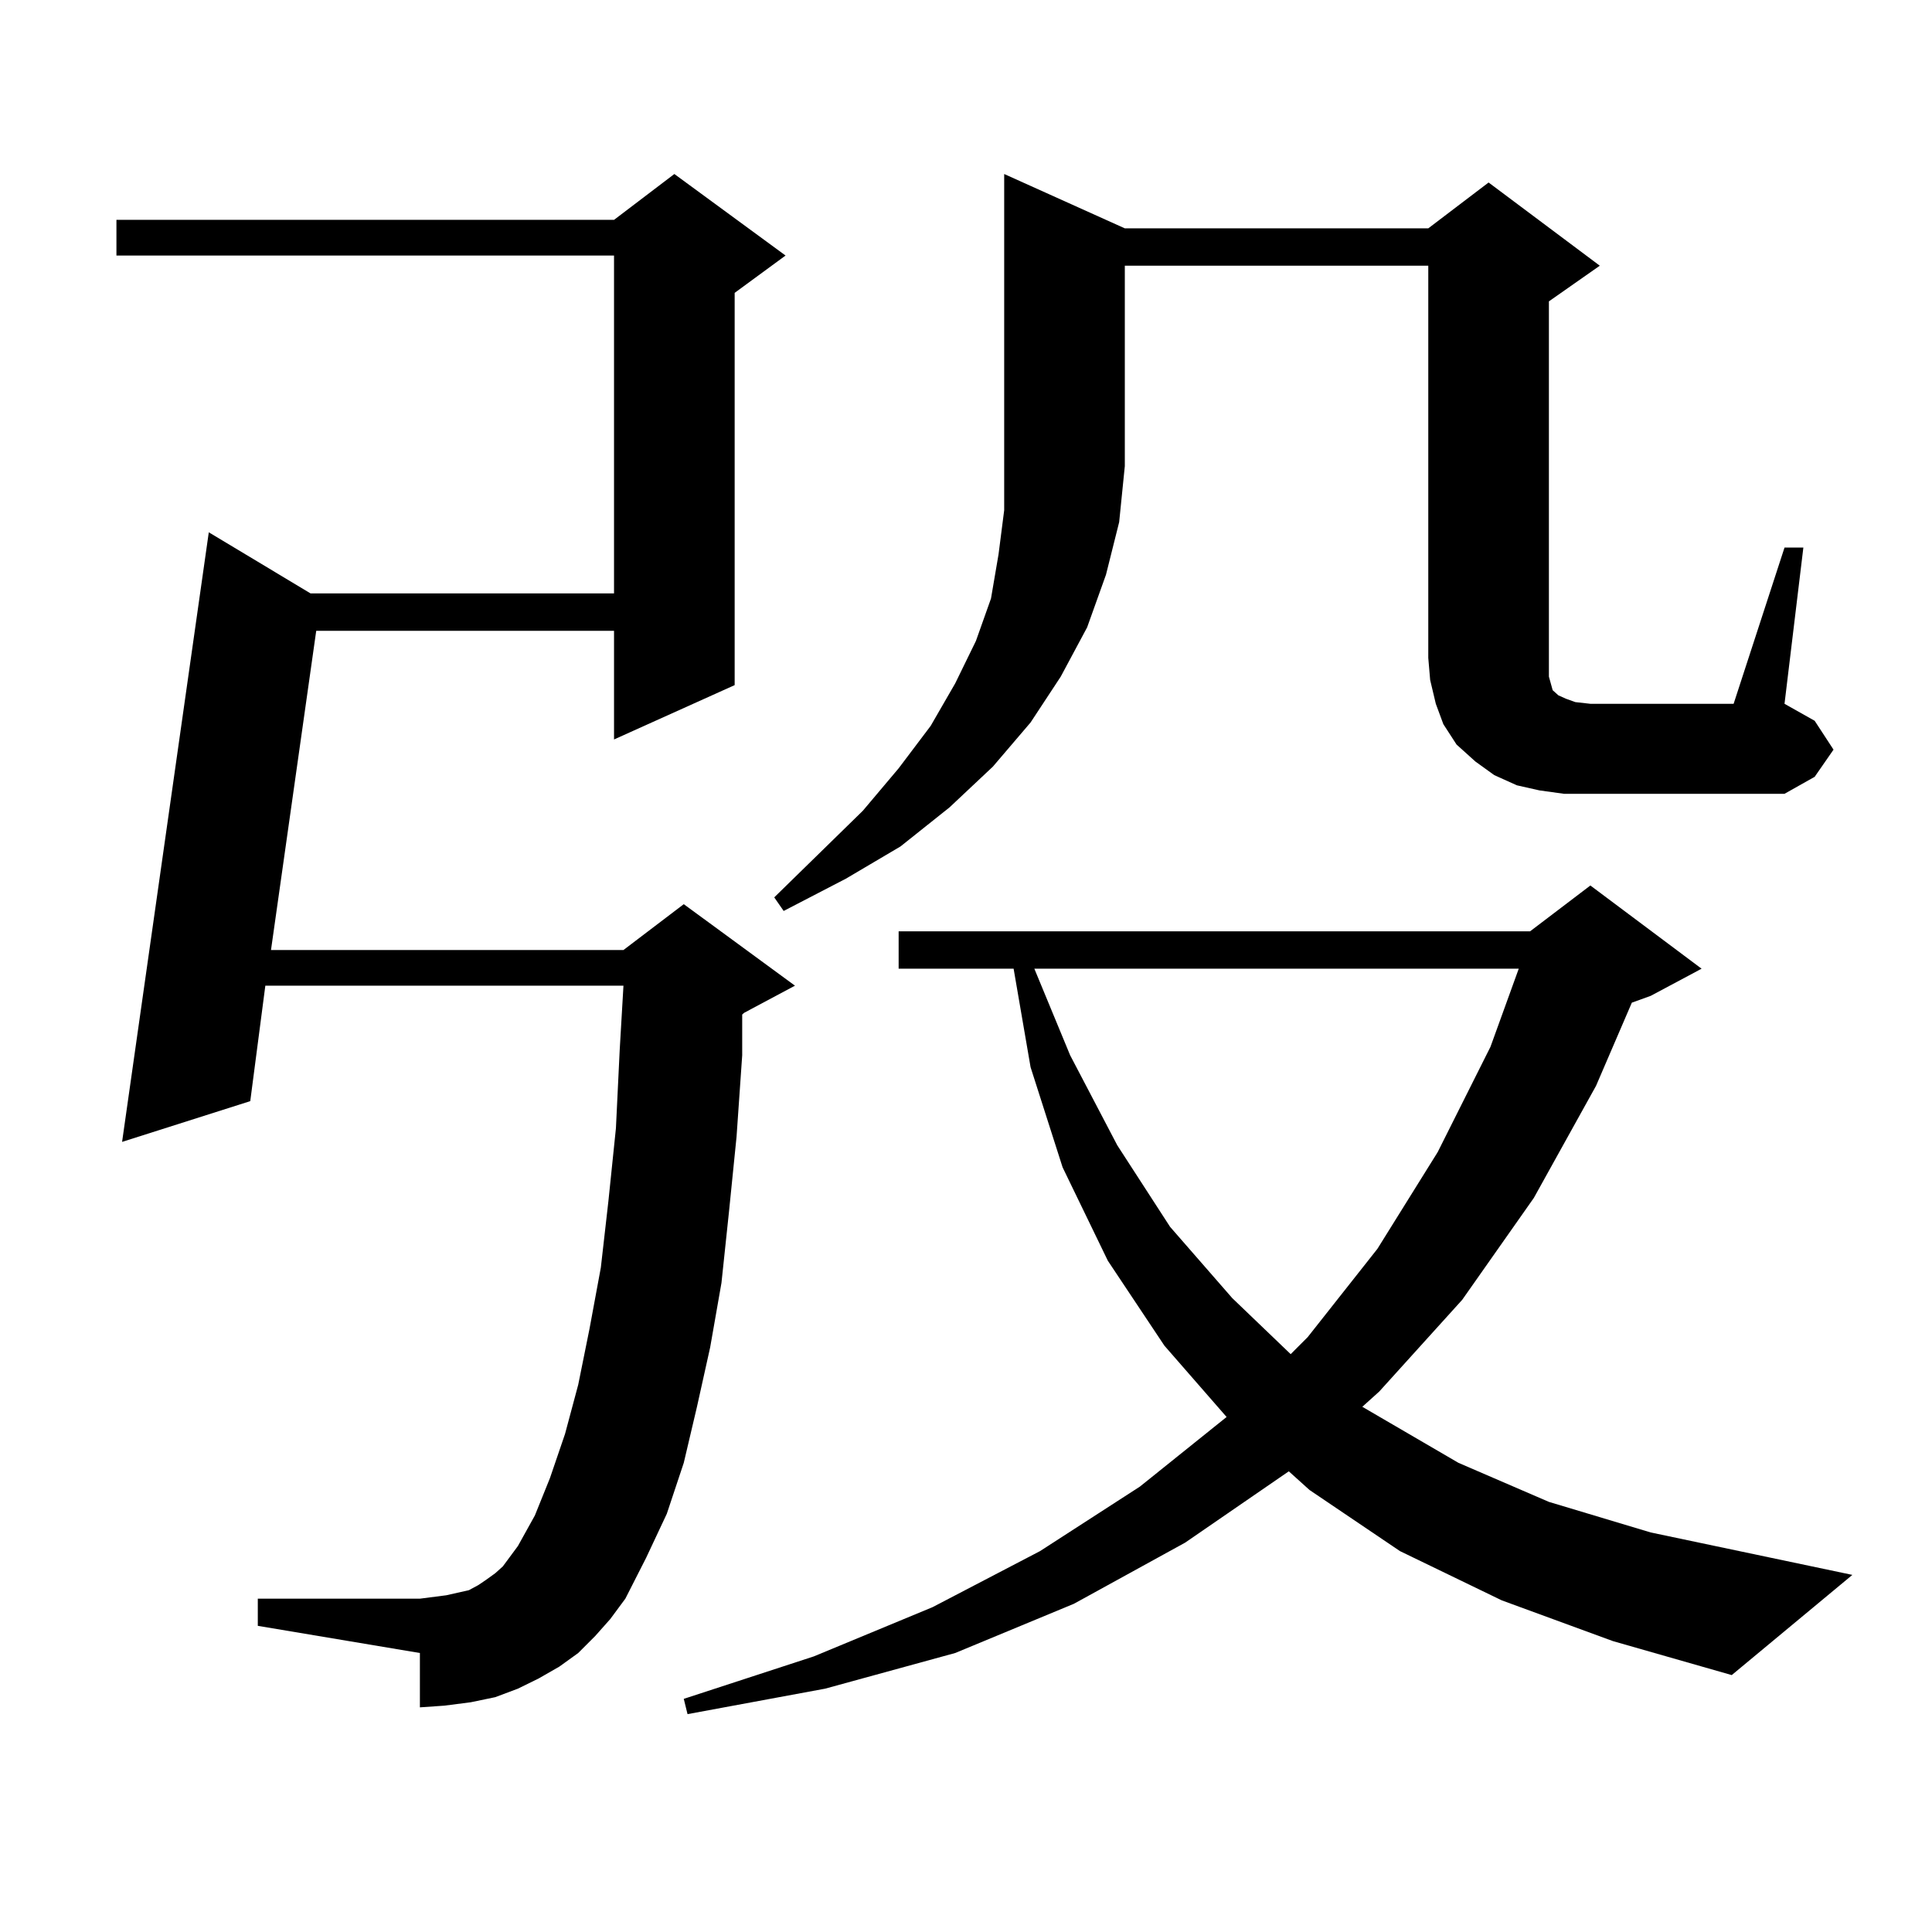 <?xml version="1.0" encoding="utf-8"?>
<!-- Generator: Adobe Illustrator 16.0.0, SVG Export Plug-In . SVG Version: 6.00 Build 0)  -->
<!DOCTYPE svg PUBLIC "-//W3C//DTD SVG 1.1//EN" "http://www.w3.org/Graphics/SVG/1.1/DTD/svg11.dtd">
<svg version="1.1" id="图层_1" xmlns="http://www.w3.org/2000/svg" xmlns:xlink="http://www.w3.org/1999/xlink" x="0px" y="0px"
	 width="1000px" height="1000px" viewBox="0 0 1000 1000" enable-background="new 0 0 1000 1000" xml:space="preserve">
<path d="M308.065,846.805l-8.78,8.789l-9.756,7.031l-10.731,6.152l-10.731,5.273l-11.707,4.395l-12.683,2.637l-13.658,1.758
	l-12.683,0.879v-28.125l-83.9-14.063v-14.063h83.9l6.829-0.879l6.829-0.879l11.707-2.637l4.878-2.637l3.902-2.637l4.878-3.516
	l3.902-3.516l7.805-10.547l8.78-15.82l7.805-19.336l7.805-22.852l6.829-25.488l5.854-29.004l5.854-31.641l3.902-34.277l3.902-37.793
	l1.951-40.43l1.951-33.398H137.338l-7.805,59.766l-66.34,21.094l44.877-315.527l52.682,31.641h157.069V132.254H60.267v-18.457
	h257.555l31.219-23.73l57.56,42.188l-26.341,19.336v203.027l-62.438,28.125v-56.25H163.679l-23.414,165.234h182.435l31.219-23.73
	l57.56,42.188l-26.341,14.063l-0.976,0.879v21.094l-2.927,42.188l-3.902,38.672l-3.902,36.914l-5.854,33.398l-6.829,30.762
	l-6.829,29.004l-8.78,26.367l-10.731,22.852l-10.731,21.094l-7.805,10.547L308.065,846.805z M777.322,828.348l-52.682-25.488
	l-46.828-31.641l-10.731-9.668l-53.657,36.914l-57.56,31.641l-61.462,25.488l-67.315,18.457l-71.218,13.184l-1.951-7.91
	l67.315-21.973l61.462-25.488l55.608-29.004l51.706-33.398l44.877-36.035l-32.194-36.914l-29.268-43.945l-23.414-48.34
	l-16.585-51.855l-8.78-50.977h-59.511v-19.336h326.821l31.219-23.73l57.56,43.066l-26.341,14.063l-9.756,3.516l-18.536,43.066
	l-32.194,58.008l-37.072,52.734l-42.926,47.461l-8.78,7.91l49.755,29.004l46.828,20.215l52.682,15.82l104.388,21.973l-62.438,51.855
	l-61.462-17.578L777.322,828.348z M582.205,118.191h157.069l31.219-23.73l57.56,43.066l-26.341,18.457v184.57v5.273v4.395
	l0.976,3.516l0.976,3.516l2.927,2.637l3.902,1.758l4.878,1.758l7.805,0.879h74.145l26.341-80.859h9.756l-9.756,80.859l15.609,8.789
	l9.756,14.941l-9.756,14.063l-15.609,8.789H823.175h-13.658l-12.683-1.758l-11.707-2.637l-11.707-5.273l-9.756-7.031l-9.756-8.789
	l-6.829-10.547l-3.902-10.547l-2.927-12.305l-0.976-11.426V137.527H582.205v103.711l-2.927,29.004l-6.829,27.246l-9.756,27.246
	l-13.658,25.488l-15.609,23.73l-19.512,22.852l-22.438,21.094l-25.365,20.215l-28.292,16.699l-32.194,16.699l-4.878-7.031
	l45.853-44.824l18.536-21.973l16.585-21.973l12.683-21.973l10.731-21.973l7.805-21.973l3.902-22.852l2.927-22.852v-22.852V90.066
	L582.205,118.191z M535.377,501.395l18.536,44.824l24.39,46.582l27.316,42.188l32.194,36.914l30.243,29.004l8.78-8.789
	l36.097-45.703l31.219-50.098l27.316-54.492l14.634-40.43H535.377z"/>
</svg>
